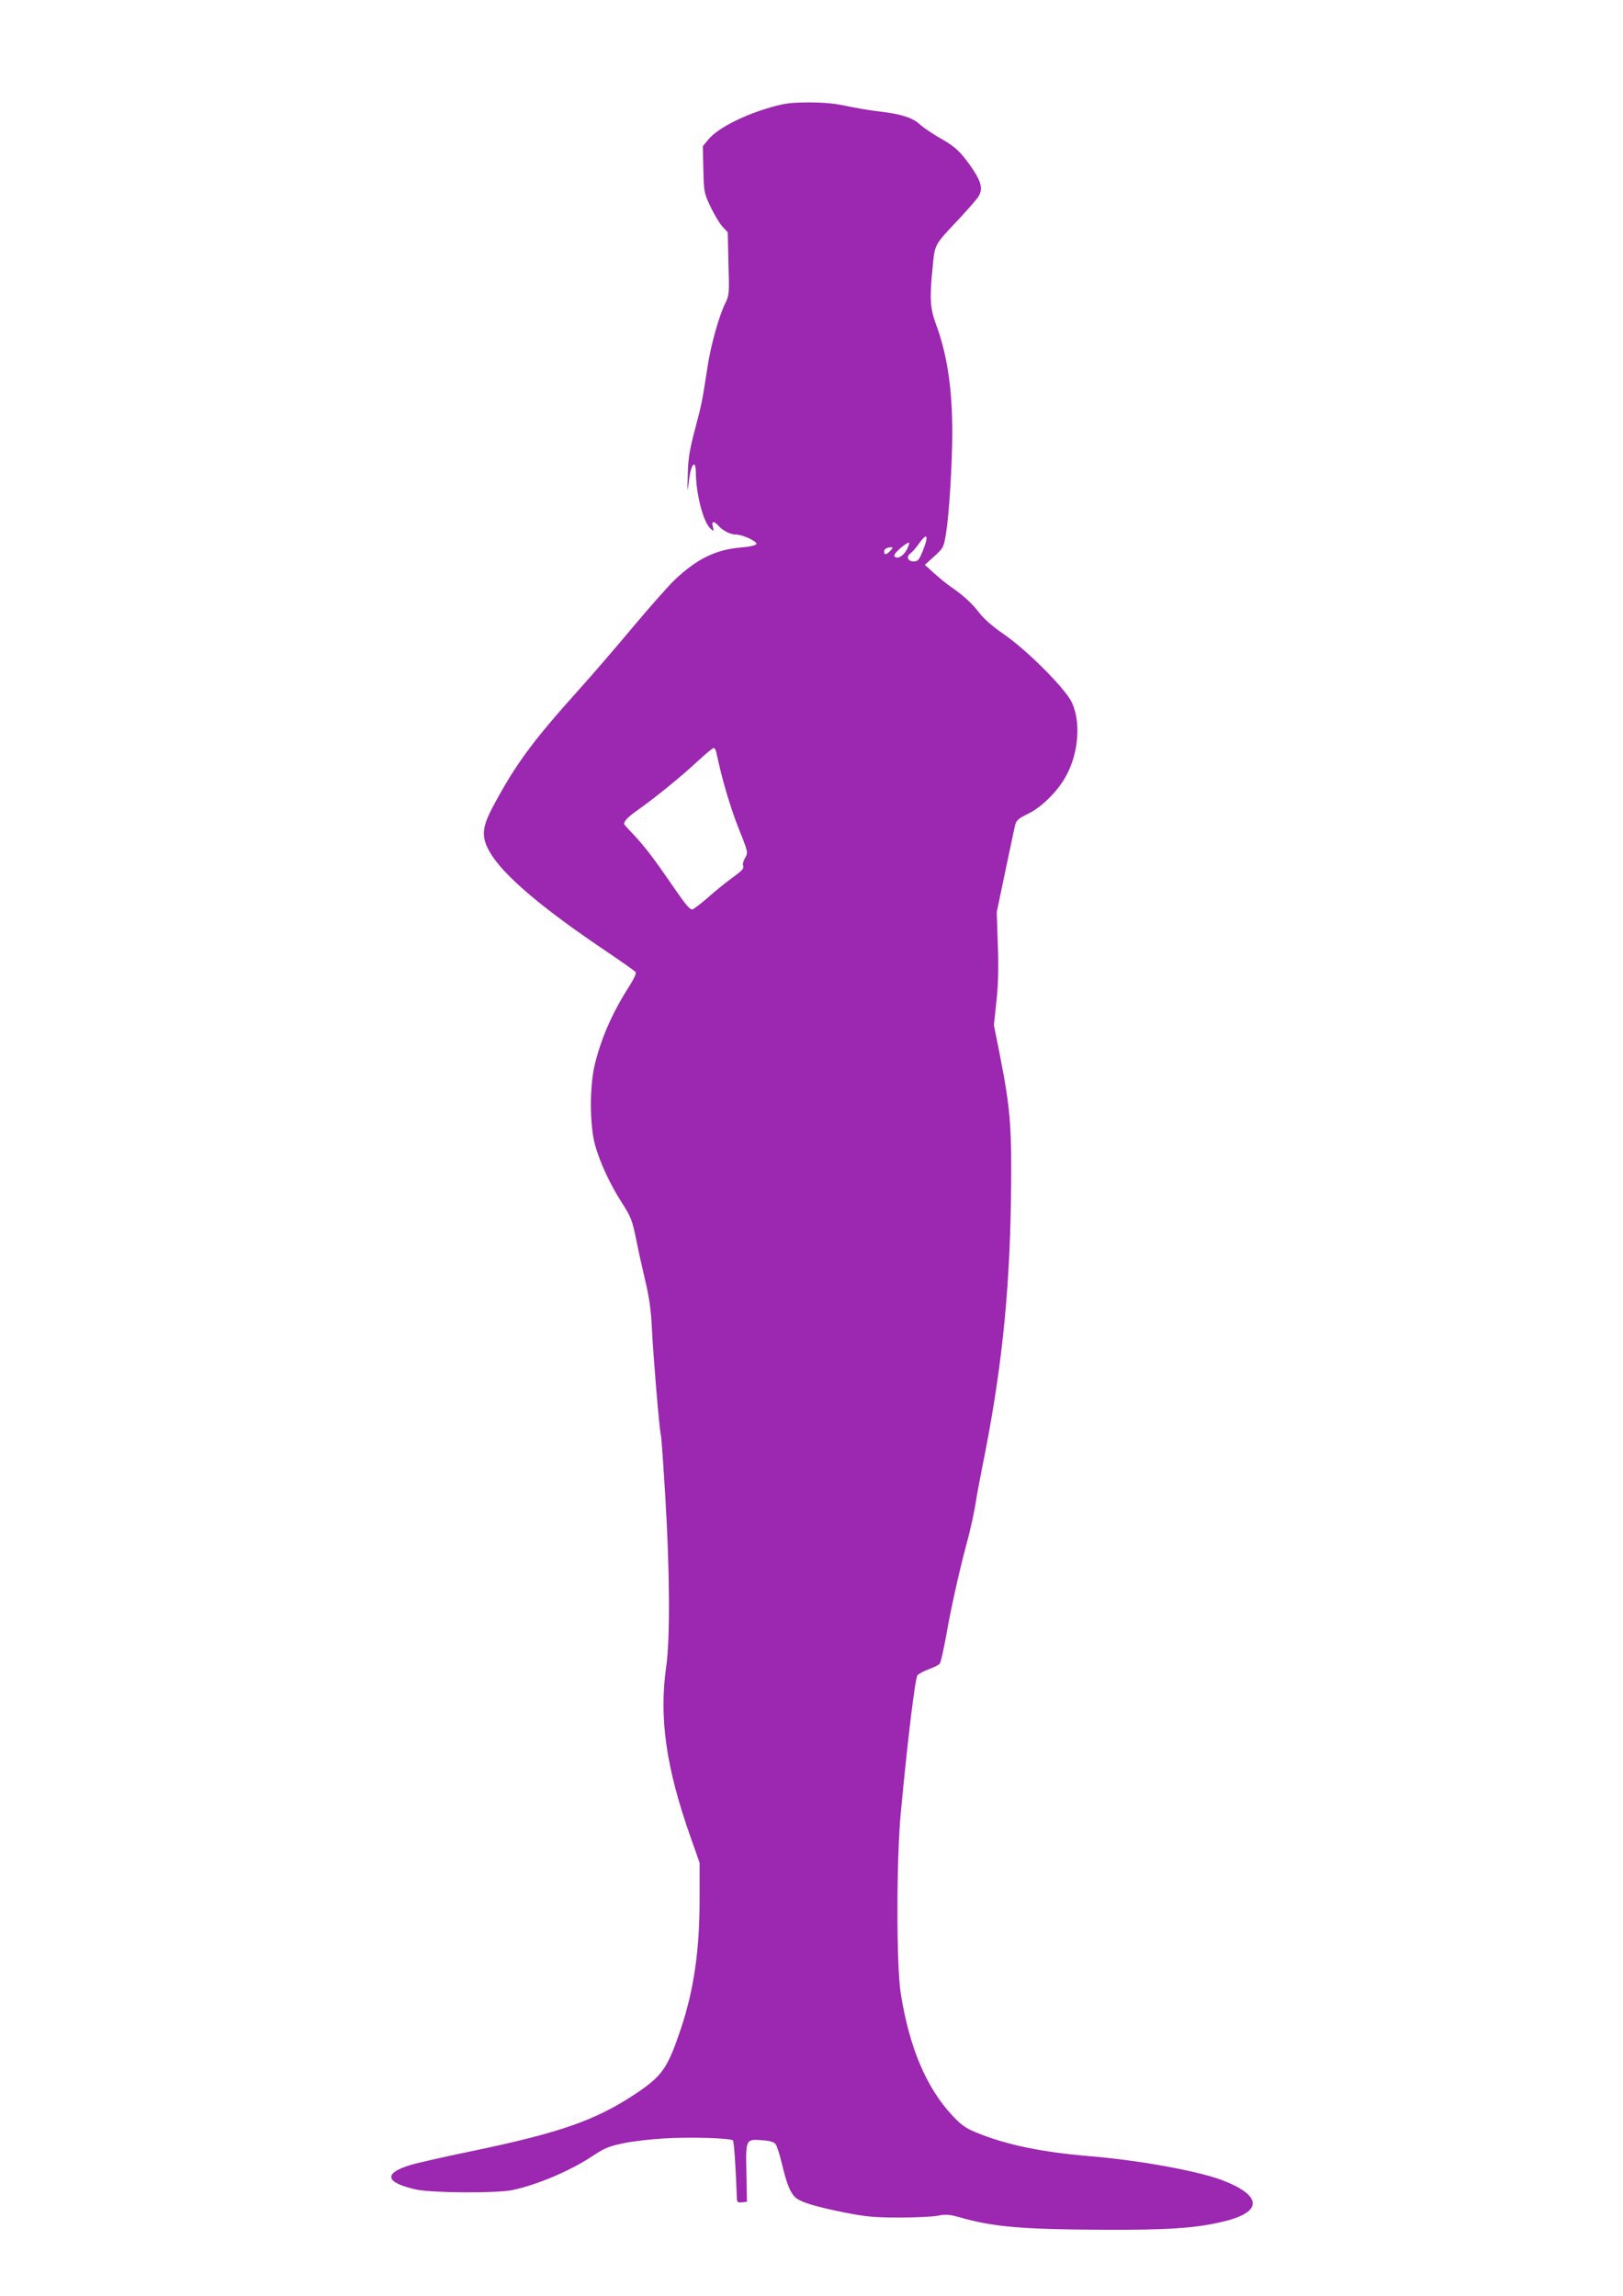 <?xml version="1.0" standalone="no"?>
<!DOCTYPE svg PUBLIC "-//W3C//DTD SVG 20010904//EN"
 "http://www.w3.org/TR/2001/REC-SVG-20010904/DTD/svg10.dtd">
<svg version="1.0" xmlns="http://www.w3.org/2000/svg"
 width="905pt" height="1280pt" viewBox="0 0 905 1280"
 preserveAspectRatio="xMidYMid meet">
<g transform="translate(0,1280) scale(0.1,-0.1)"
fill="#9c27b0" stroke="none">
<path d="M4272 12194 c-138 -42 -269 -111 -318 -167 l-35 -42 3 -130 c3 -127
4 -132 41 -210 21 -44 51 -93 67 -110 l28 -30 4 -175 c5 -167 4 -177 -18 -221
-35 -71 -81 -235 -99 -356 -29 -189 -32 -205 -70 -348 -30 -114 -38 -161 -40
-255 -3 -90 -2 -101 4 -50 9 76 19 110 32 110 5 0 9 -18 9 -39 0 -121 41 -281
81 -317 20 -18 20 -18 14 9 -9 32 5 35 31 6 25 -28 67 -49 98 -49 36 0 118
-38 114 -53 -3 -7 -35 -15 -84 -19 -143 -12 -248 -63 -373 -182 -35 -34 -139
-151 -231 -261 -92 -110 -227 -267 -301 -349 -258 -287 -352 -414 -477 -647
-65 -121 -70 -173 -21 -259 72 -126 286 -309 646 -551 89 -60 165 -114 168
-119 4 -6 -11 -39 -33 -73 -95 -149 -155 -283 -193 -432 -32 -124 -32 -342 -1
-458 27 -97 83 -219 152 -326 47 -73 56 -95 76 -194 12 -62 36 -168 52 -237
22 -91 32 -163 37 -265 7 -148 42 -570 50 -595 3 -8 14 -165 25 -349 25 -407
27 -792 5 -941 -41 -287 -1 -565 135 -950 l51 -145 0 -195 c1 -289 -32 -517
-106 -735 -72 -215 -103 -259 -248 -356 -225 -150 -421 -219 -927 -324 -146
-30 -295 -64 -331 -75 -154 -46 -141 -99 33 -137 91 -19 444 -21 534 -3 138
29 320 106 442 186 72 48 95 58 177 75 52 11 154 23 227 27 145 9 372 2 385
-11 6 -7 16 -153 22 -325 1 -19 6 -23 29 -20 l27 3 -3 161 c-4 190 -4 189 89
182 43 -3 65 -10 74 -22 7 -9 23 -59 35 -109 27 -112 44 -155 72 -185 27 -28
115 -55 288 -89 112 -22 163 -26 300 -26 91 0 187 5 214 11 40 8 60 6 115 -9
188 -54 347 -68 796 -70 374 -2 529 9 685 48 216 53 206 147 -25 232 -142 51
-465 109 -738 131 -261 22 -461 64 -623 131 -59 24 -85 43 -133 94 -146 157
-239 376 -288 679 -25 154 -25 747 0 1011 39 414 80 750 93 765 7 9 36 24 63
34 27 10 55 23 61 31 6 7 21 75 35 151 26 149 71 353 110 499 27 98 50 204 60
275 4 25 18 99 31 165 106 521 153 956 161 1490 6 407 -2 510 -61 810 l-34
170 14 130 c10 91 13 186 8 315 l-6 185 46 220 c26 121 49 234 53 250 8 42 16
49 81 81 67 33 154 117 199 195 77 129 93 311 39 424 -38 79 -253 294 -384
383 -58 40 -107 83 -132 116 -39 52 -89 97 -160 146 -21 14 -61 47 -90 73
l-53 48 52 47 c51 46 53 50 66 127 17 103 35 385 35 564 0 245 -28 433 -91
604 -33 89 -36 145 -18 322 12 125 8 118 150 268 47 51 93 103 102 117 29 42
21 82 -29 157 -66 96 -95 124 -182 173 -42 24 -93 58 -112 76 -41 38 -107 59
-230 73 -47 5 -128 19 -180 30 -68 15 -129 20 -215 20 -106 -1 -133 -5 -233
-35z m892 -2411 c-4 -16 -15 -47 -25 -70 -15 -35 -23 -43 -44 -43 -33 0 -44
27 -18 45 10 7 32 32 47 54 33 47 49 53 40 14z m-108 -48 c-20 -36 -51 -54
-68 -37 -6 6 6 22 33 46 23 20 45 33 48 31 3 -3 -3 -21 -13 -40z m-91 -5 c-21
-23 -35 -26 -35 -6 0 15 14 24 39 25 11 1 10 -4 -4 -19z m-970 -1127 c28 -137
76 -301 122 -417 55 -137 55 -139 38 -168 -9 -16 -15 -35 -12 -42 7 -18 -1
-27 -68 -76 -33 -24 -92 -72 -131 -107 -40 -34 -77 -63 -84 -63 -16 0 -37 26
-122 150 -92 134 -144 202 -207 269 -28 29 -51 55 -51 56 0 19 23 42 79 81
101 72 241 186 330 269 44 41 85 75 91 75 5 0 12 -12 15 -27z"/>
</g>
</svg>
